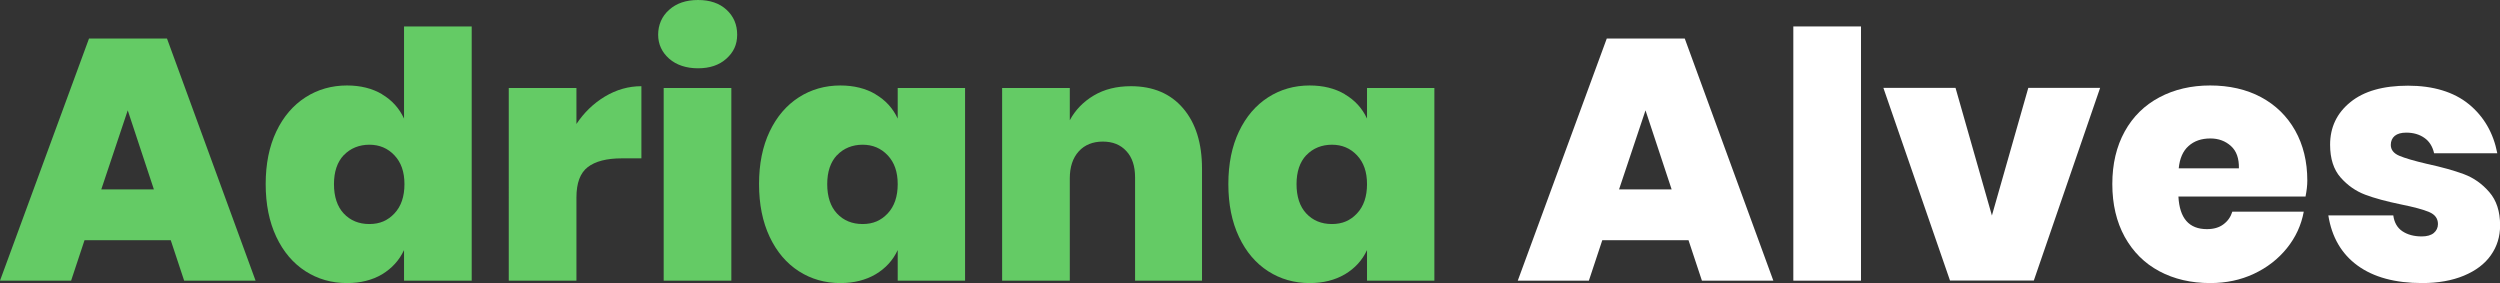 <?xml version="1.0" encoding="UTF-8"?>
<svg xmlns="http://www.w3.org/2000/svg" id="Camada_2" viewBox="0 0 240.14 27.19">
  <rect x="0" y="0" width="240.14" height="27.19" fill="#333333" stroke="none"/>
  <defs>
    <style>.cls-1{fill:#64cb65;}.cls-1,.cls-2{stroke-width:0px;}.cls-2{fill:#fff;}</style>
  </defs>
  <g id="Camada_1-2">
    <path class="cls-1" d="m16.4,23.07h-8.28l-1.29,3.89H0L8.55,3.7h7.49l8.51,23.26h-6.86l-1.29-3.89Zm-1.62-4.88l-2.51-7.59-2.54,7.59h5.05Z"></path>
    <path class="cls-1" d="m36.7,9.06c.95.56,1.65,1.34,2.11,2.33V2.54h6.5v24.42h-6.5v-2.94c-.46.99-1.17,1.76-2.11,2.33-.95.56-2.07.84-3.37.84-1.47,0-2.81-.38-3.99-1.14s-2.12-1.86-2.8-3.3c-.68-1.44-1.02-3.13-1.02-5.07s.34-3.62,1.02-5.05c.68-1.43,1.62-2.52,2.8-3.28s2.52-1.14,3.99-1.14c1.3,0,2.42.28,3.37.84Zm-3.68,5.84c-.63.67-.94,1.6-.94,2.79s.31,2.15.94,2.82,1.45,1.01,2.46,1.01,1.77-.34,2.41-1.02c.64-.68.96-1.62.96-2.81s-.32-2.09-.96-2.77c-.64-.68-1.44-1.02-2.41-1.02s-1.83.34-2.46,1.01Z"></path>
    <path class="cls-1" d="m58.11,9.27c1.1-.66,2.27-.99,3.5-.99v6.93h-1.88c-1.45,0-2.54.28-3.27.84-.73.56-1.09,1.53-1.09,2.92v7.99h-6.5V8.45h6.5v3.46c.73-1.1,1.64-1.98,2.74-2.64Z"></path>
    <path class="cls-1" d="m64.28.94c.7-.63,1.63-.94,2.77-.94s2.06.31,2.74.94c.68.63,1.02,1.42,1.02,2.39s-.35,1.69-1.04,2.31c-.69.62-1.6.92-2.72.92s-2.07-.31-2.77-.92c-.7-.62-1.06-1.39-1.06-2.31s.35-1.77,1.06-2.39Zm5.97,7.51v18.51h-6.5V8.45h6.5Z"></path>
    <path class="cls-1" d="m84.1,9.06c.96.56,1.67,1.34,2.13,2.33v-2.94h6.47v18.51h-6.47v-2.94c-.46.99-1.17,1.76-2.13,2.33-.96.56-2.08.84-3.38.84-1.47,0-2.81-.38-3.99-1.14s-2.12-1.86-2.8-3.3c-.68-1.44-1.02-3.13-1.02-5.07s.34-3.62,1.02-5.05c.68-1.43,1.62-2.52,2.8-3.28s2.52-1.14,3.99-1.14c1.3,0,2.43.28,3.38.84Zm-3.7,5.84c-.63.67-.94,1.6-.94,2.79s.31,2.15.94,2.82,1.45,1.01,2.46,1.01,1.77-.34,2.41-1.02c.64-.68.96-1.62.96-2.81s-.32-2.09-.96-2.77c-.64-.68-1.44-1.02-2.41-1.02s-1.83.34-2.46,1.01Z"></path>
    <path class="cls-1" d="m113.65,10.41c1.21,1.42,1.81,3.35,1.81,5.79v10.76h-6.43v-9.93c0-1.08-.28-1.92-.84-2.52-.56-.61-1.31-.91-2.26-.91s-1.74.31-2.31.94c-.57.63-.86,1.49-.86,2.59v9.83h-6.5V8.45h6.5v3.1c.53-.99,1.3-1.78,2.31-2.38s2.2-.89,3.56-.89c2.13,0,3.81.71,5.02,2.13Z"></path>
    <path class="cls-1" d="m129.18,9.06c.96.56,1.67,1.34,2.13,2.33v-2.94h6.47v18.51h-6.47v-2.94c-.46.99-1.17,1.76-2.13,2.33-.96.56-2.08.84-3.38.84-1.47,0-2.81-.38-3.99-1.14s-2.12-1.86-2.8-3.3c-.68-1.44-1.02-3.13-1.02-5.07s.34-3.62,1.02-5.05c.68-1.43,1.62-2.52,2.8-3.28s2.52-1.14,3.99-1.14c1.3,0,2.43.28,3.38.84Zm-3.7,5.84c-.63.67-.94,1.6-.94,2.79s.31,2.15.94,2.82,1.45,1.01,2.46,1.01,1.77-.34,2.41-1.02c.64-.68.96-1.62.96-2.81s-.32-2.09-.96-2.77c-.64-.68-1.44-1.02-2.41-1.02s-1.83.34-2.46,1.01Z"></path>
    <path class="cls-2" d="m162.19,23.07h-8.28l-1.29,3.89h-6.83l8.55-23.26h7.49l8.51,23.26h-6.86l-1.29-3.89Zm-1.62-4.88l-2.51-7.59-2.54,7.59h5.05Z"></path>
    <path class="cls-2" d="m178.76,2.54v24.42h-6.5V2.54h6.5Z"></path>
    <path class="cls-2" d="m191.33,20.72l3.5-12.28h6.9l-6.37,18.51h-8.05l-6.4-18.51h6.93l3.5,12.28Z"></path>
    <path class="cls-2" d="m221.49,18.88h-12.24c.11,2.09,1.02,3.13,2.74,3.13.64,0,1.17-.15,1.58-.46.42-.31.7-.71.86-1.22h6.86c-.24,1.3-.78,2.47-1.62,3.51-.84,1.04-1.89,1.86-3.17,2.46s-2.67.89-4.19.89c-1.85,0-3.48-.38-4.9-1.14s-2.52-1.86-3.32-3.3c-.79-1.44-1.19-3.13-1.19-5.07s.4-3.62,1.19-5.05c.79-1.43,1.9-2.52,3.33-3.28,1.43-.76,3.06-1.14,4.88-1.14s3.48.37,4.88,1.12,2.5,1.82,3.28,3.2c.78,1.39,1.17,2.99,1.17,4.82,0,.46-.06.97-.17,1.52Zm-7.19-4.85c-.53-.48-1.19-.73-1.98-.73-.86,0-1.56.24-2.1.73-.54.48-.85,1.2-.94,2.14h5.78c.02-.95-.23-1.66-.76-2.14Z"></path>
    <path class="cls-2" d="m237.14,10c1.45,1.19,2.36,2.76,2.74,4.72h-6.07c-.15-.66-.47-1.16-.94-1.48-.47-.33-1.05-.5-1.73-.5-.48,0-.85.1-1.11.31-.25.21-.38.5-.38.87,0,.46.27.81.81,1.04.54.23,1.42.49,2.66.78,1.43.31,2.61.64,3.55.99.94.35,1.75.92,2.44,1.72.69.79,1.04,1.86,1.04,3.2,0,1.08-.3,2.04-.89,2.87-.59.84-1.46,1.49-2.59,1.96-1.13.47-2.47.71-4.01.71-2.6,0-4.66-.56-6.2-1.68-1.54-1.12-2.48-2.73-2.81-4.82h6.24c.09.68.38,1.19.87,1.52s1.12.5,1.86.5c.51,0,.89-.11,1.16-.33.26-.22.4-.51.4-.86,0-.53-.28-.91-.84-1.15s-1.46-.48-2.69-.73c-1.41-.29-2.56-.6-3.46-.94-.9-.34-1.69-.89-2.36-1.65-.67-.76-1.01-1.81-1.01-3.15,0-1.67.65-3.04,1.95-4.09,1.3-1.06,3.15-1.58,5.54-1.58s4.39.59,5.84,1.78Z"></path>
  </g>
</svg>
